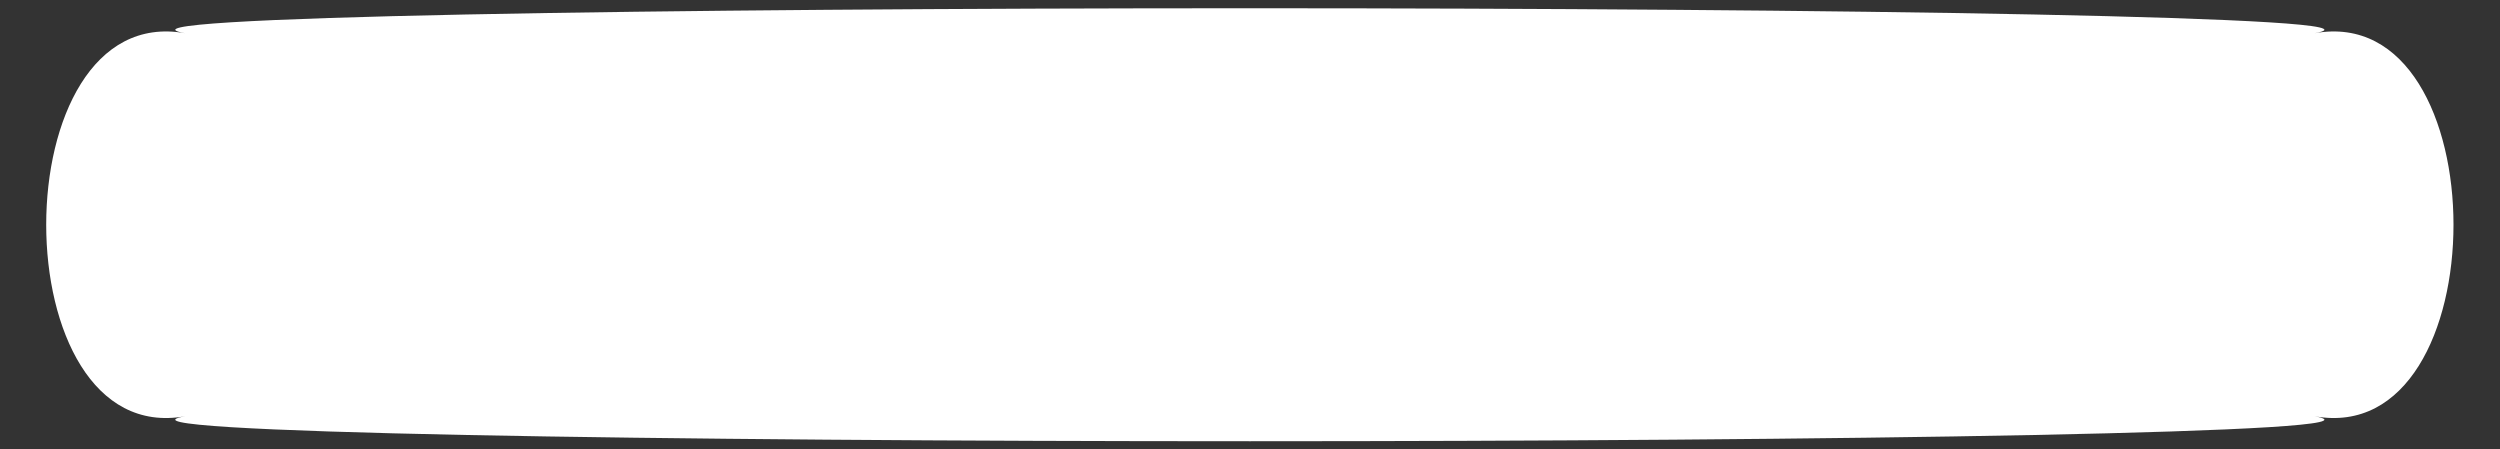 <?xml version="1.0" encoding="UTF-8" standalone="no"?><svg xmlns="http://www.w3.org/2000/svg" xmlns:xlink="http://www.w3.org/1999/xlink" fill="#000000" height="148.6" preserveAspectRatio="xMidYMid meet" version="1" viewBox="86.8 425.7 826.5 148.6" width="826.5" zoomAndPan="magnify"><rect x="86.8" y="425.7" width="826.5" height="148.6" fill="#333333" stroke="none"/><g id="change1_1"><path d="M 852.012 563.316 C 913.23 574.324 86.77 574.324 147.988 563.316 C 86.77 574.324 86.77 425.676 147.988 436.684 C 86.77 425.676 913.23 425.676 852.012 436.684 C 913.23 425.676 913.23 574.324 852.012 563.316" fill="#ffffff"/></g></svg>